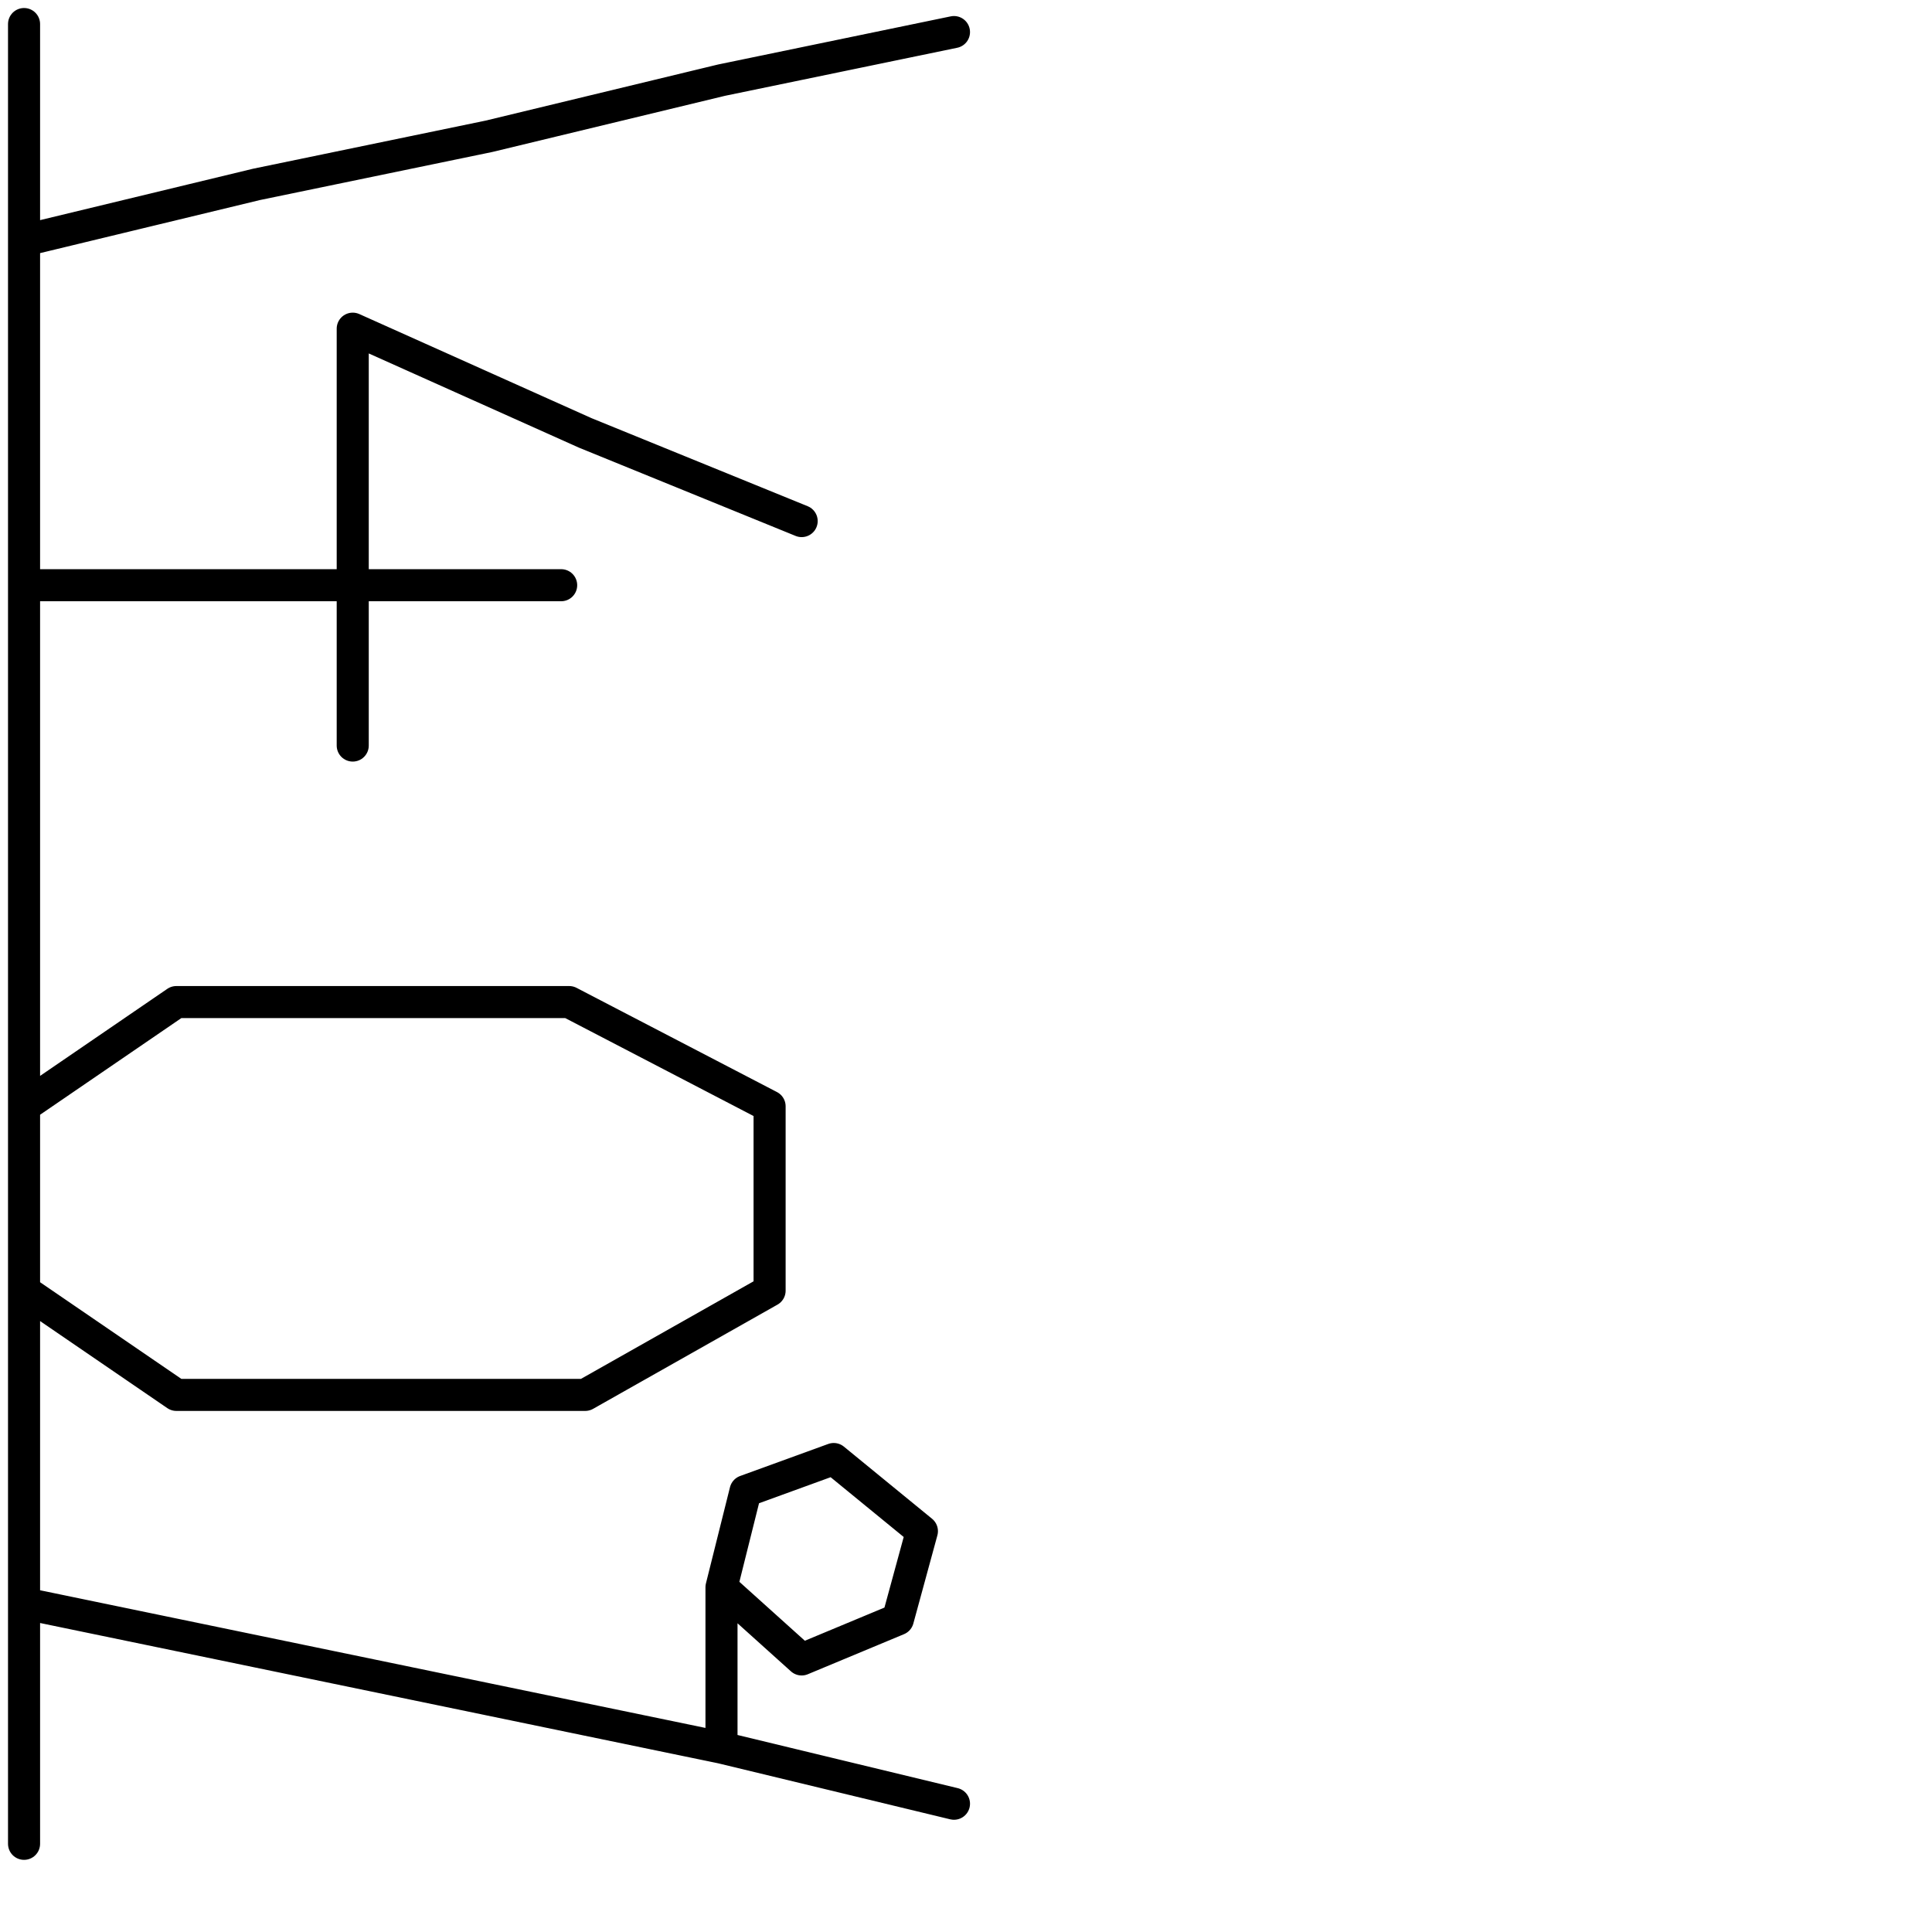 <?xml version="1.0" encoding="utf-8"?>
<!-- Generator: Adobe Illustrator 25.4.2, SVG Export Plug-In . SVG Version: 6.00 Build 0)  -->
<svg version="1.1" id="icon" xmlns="http://www.w3.org/2000/svg" xmlns:xlink="http://www.w3.org/1999/xlink" x="0px" y="0px"
	 viewBox="0 0 24.1 24.1" style="enable-background:new 0 0 24.1 24.1;" xml:space="preserve">
<style type="text/css">
	.st0{fill:none;stroke:#000000;stroke-width:0.4;stroke-linecap:round;stroke-linejoin:round;}
</style>
<g>
	<polyline class="st0" points="0.3,0.7 0.3,0.3 0.3,3 3.2,2.3 6.1,1.7 9,1 11.9,0.4 9,1 6.1,1.7 3.2,2.3 0.3,3 0.3,4.8 0.3,3 
		0.3,4.8 0.3,7.3 0.3,4.8 0.3,7.3 2.3,7.3 4.4,7.3 7,7.3 4.4,7.3 4.4,4.1 7.3,5.4 10,6.5 7.3,5.4 4.4,4.1 4.4,7.3 4.4,9.3 4.4,7.3 
		2.3,7.3 0.3,7.3 0.3,10.5 0.3,7.3 0.3,10.5 0.3,13.8 0.3,10.5 0.3,13.8 0.3,16.1 2.2,17.4 0.3,16.1 2.2,17.4 4.7,17.4 2.2,17.4 
		4.7,17.4 7.3,17.4 4.7,17.4 7.3,17.4 9.6,16.1 7.3,17.4 9.6,16.1 9.6,13.8 9.6,16.1 9.6,13.8 7.1,12.5 9.6,13.8 7.1,12.5 4.6,12.5 
		7.1,12.5 4.6,12.5 2.2,12.5 4.6,12.5 2.2,12.5 0.3,13.8 2.2,12.5 0.3,13.8 0.3,16.1 0.3,20 0.3,16.1 0.3,20 3.2,20.6 6.1,21.2 
		9,21.8 11.9,22.5 9,21.8 9,19.8 10,20.7 11.2,20.2 11.5,19.1 10.4,18.2 9.3,18.6 9,19.8 9,21.8 6.1,21.2 3.2,20.6 0.3,20 0.3,23 	
		"/>
</g>
</svg>
